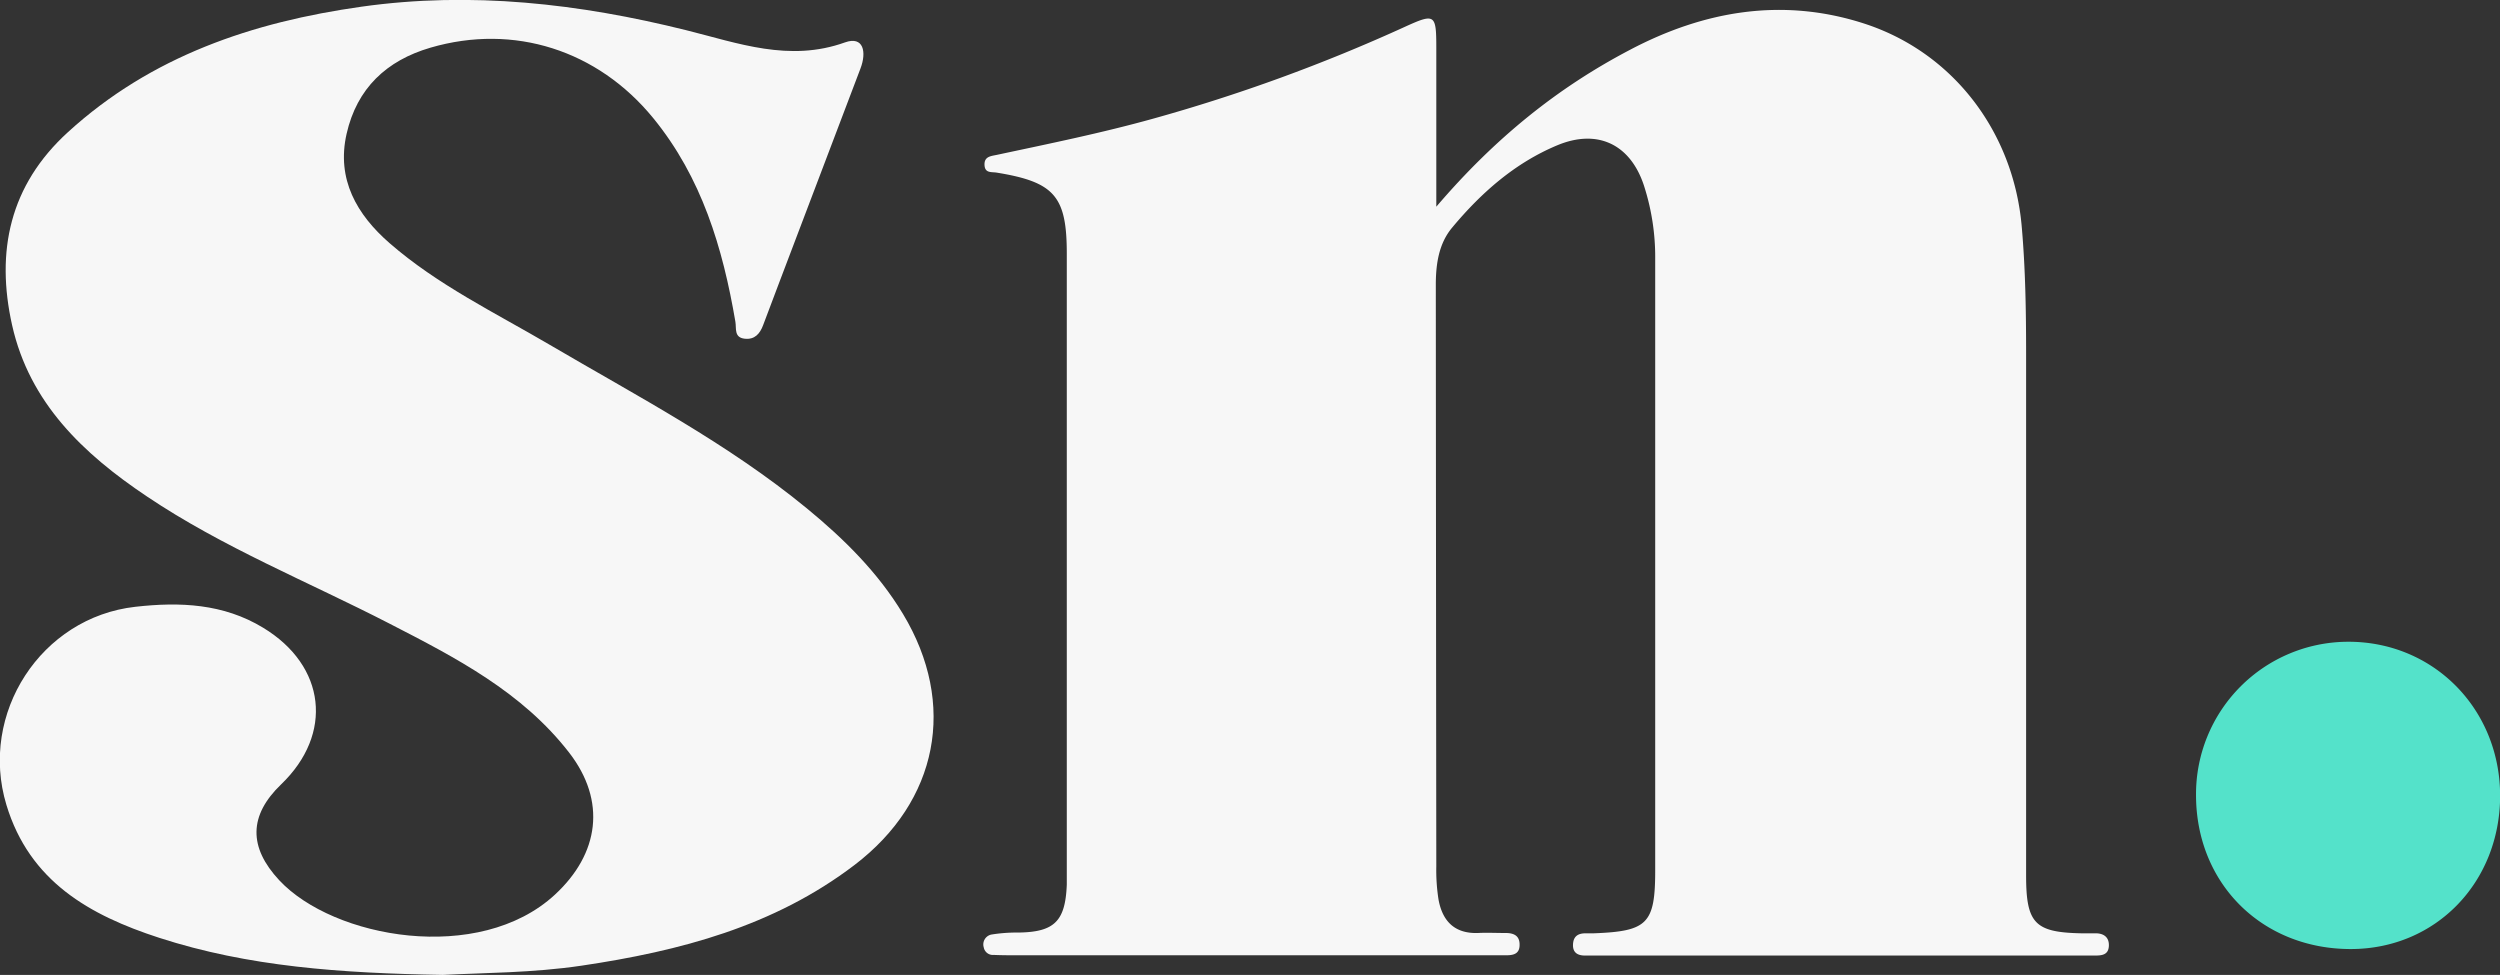 <?xml version="1.0" encoding="UTF-8"?>
<svg xmlns="http://www.w3.org/2000/svg" id="Layer_1" data-name="Layer 1" viewBox="0 0 557.77 217.51">
  <rect x="0" y="0" width="557.77" height="217.51" fill="#333333" stroke="none"/>
  <defs>
    <style>.cls-1{fill:#f7f7f7;}.cls-2{fill:#54e2ca;}</style>
  </defs>
  <path class="cls-1" d="M343.65,90.11c0-13.07,0-24.28,0-35.49,0-7.49-.32-7.69-7-4.65a381.73,381.73,0,0,1-56.37,20.55c-11.42,3.17-23,5.53-34.57,8-1.41.31-3,.33-2.85,2.4.15,1.75,1.56,1.39,2.75,1.59,12.85,2.1,15.6,5.26,15.6,18.06q0,68.85,0,137.71c0,1,0,2.05,0,3.08-.32,8.17-2.76,10.57-10.75,10.69a35.31,35.31,0,0,0-6.09.45,2.25,2.25,0,0,0-1.69,2.85,2.06,2.06,0,0,0,2.21,1.69c1.43.06,2.87.08,4.3.08H355.55c1.23,0,2.46,0,3.68,0,1.54,0,2.95-.26,3-2.19.09-2.15-1.24-2.79-3.15-2.78s-4.1-.11-6.15,0c-5.27.17-7.95-2.73-8.8-7.55a42.78,42.78,0,0,1-.48-7.34q-.07-64.86-.11-129.71c0-4.64.66-9.2,3.63-12.76,6.47-7.77,14-14.43,23.46-18.38,8.93-3.73,16.28-.29,19.33,8.93a51.73,51.73,0,0,1,2.53,16.29q0,68.24,0,136.47c0,12-1.68,13.66-13.71,14.12-.61,0-1.23,0-1.84,0-1.67,0-2.71.67-2.79,2.48s1,2.48,2.68,2.48c1.43,0,2.87,0,4.3,0H487.51c1,0,2.05,0,3.07,0,1.48,0,3-.1,3.12-2.08s-1.11-2.92-3.08-2.88c-1,0-2.05,0-3.08,0-10.36-.21-12.3-2.22-12.3-12.88q0-58.11,0-116.2c0-9.62-.14-19.22-1-28.84-1.89-20.89-15.29-38.68-35.28-45.1-18.16-5.83-35.63-2.79-52.16,5.94C370.72,63.57,356.73,74.8,343.65,90.11Z" transform="translate(-23.2 -43.99)"></path>
  <path class="cls-1" d="M122,261.5c9-.47,20.07-.44,31-2.07,21.84-3.25,42.85-8.73,60.87-22.47,18.64-14.22,22.92-35.87,10.79-56-5.57-9.24-13.14-16.72-21.4-23.51-17.66-14.52-37.85-25.05-57.44-36.55-12.17-7.14-25-13.34-35.71-22.67C102.84,91.9,98.22,84,100.53,73.84s8.9-16.35,18.73-19.22c18.66-5.44,37.31.61,49.65,15.68,10.87,13.29,15.55,29,18.36,45.46.26,1.49-.35,3.55,2.1,3.8,2.21.24,3.37-1.11,4.08-3,1.24-3.23,2.45-6.48,3.67-9.72q9-23.79,18.06-47.57c1.4-3.65.7-7.31-3.46-5.82-12.43,4.47-23.87.15-35.45-2.73-23.86-5.94-47.93-8.69-72.4-5.24-24.29,3.43-46.9,11-65.52,28-13,11.85-16.13,26.61-12.45,43.06,3.89,17.34,15.89,28.7,30,38.16C72.9,166.14,92,173.8,110.13,183.14c14.77,7.59,29.58,15.24,40.06,28.78,8.32,10.76,6.75,22.51-3.21,31.7-16.9,15.58-49.38,9.74-61.48-3.24-6.87-7.37-6.8-14.45.42-21.39,11.72-11.25,10-26.45-4-34.94-8.88-5.4-18.58-5.8-28.52-4.68-21.05,2.36-34.94,23.81-28.77,44.2,5.17,17.07,18.55,24.61,34.08,29.65C78.64,259.68,99.23,261.11,122,261.5Z" transform="translate(-23.2 -43.99)"></path>
  <path class="cls-2" d="M581,221.46c-.07-19.43-15-34.42-34.09-34.29a34,34,0,0,0-33.76,34.18c0,19.77,14.73,34.41,34.59,34.38C566.65,255.69,581,240.86,581,221.46Z" transform="translate(-23.2 -43.99)"></path>
</svg>
